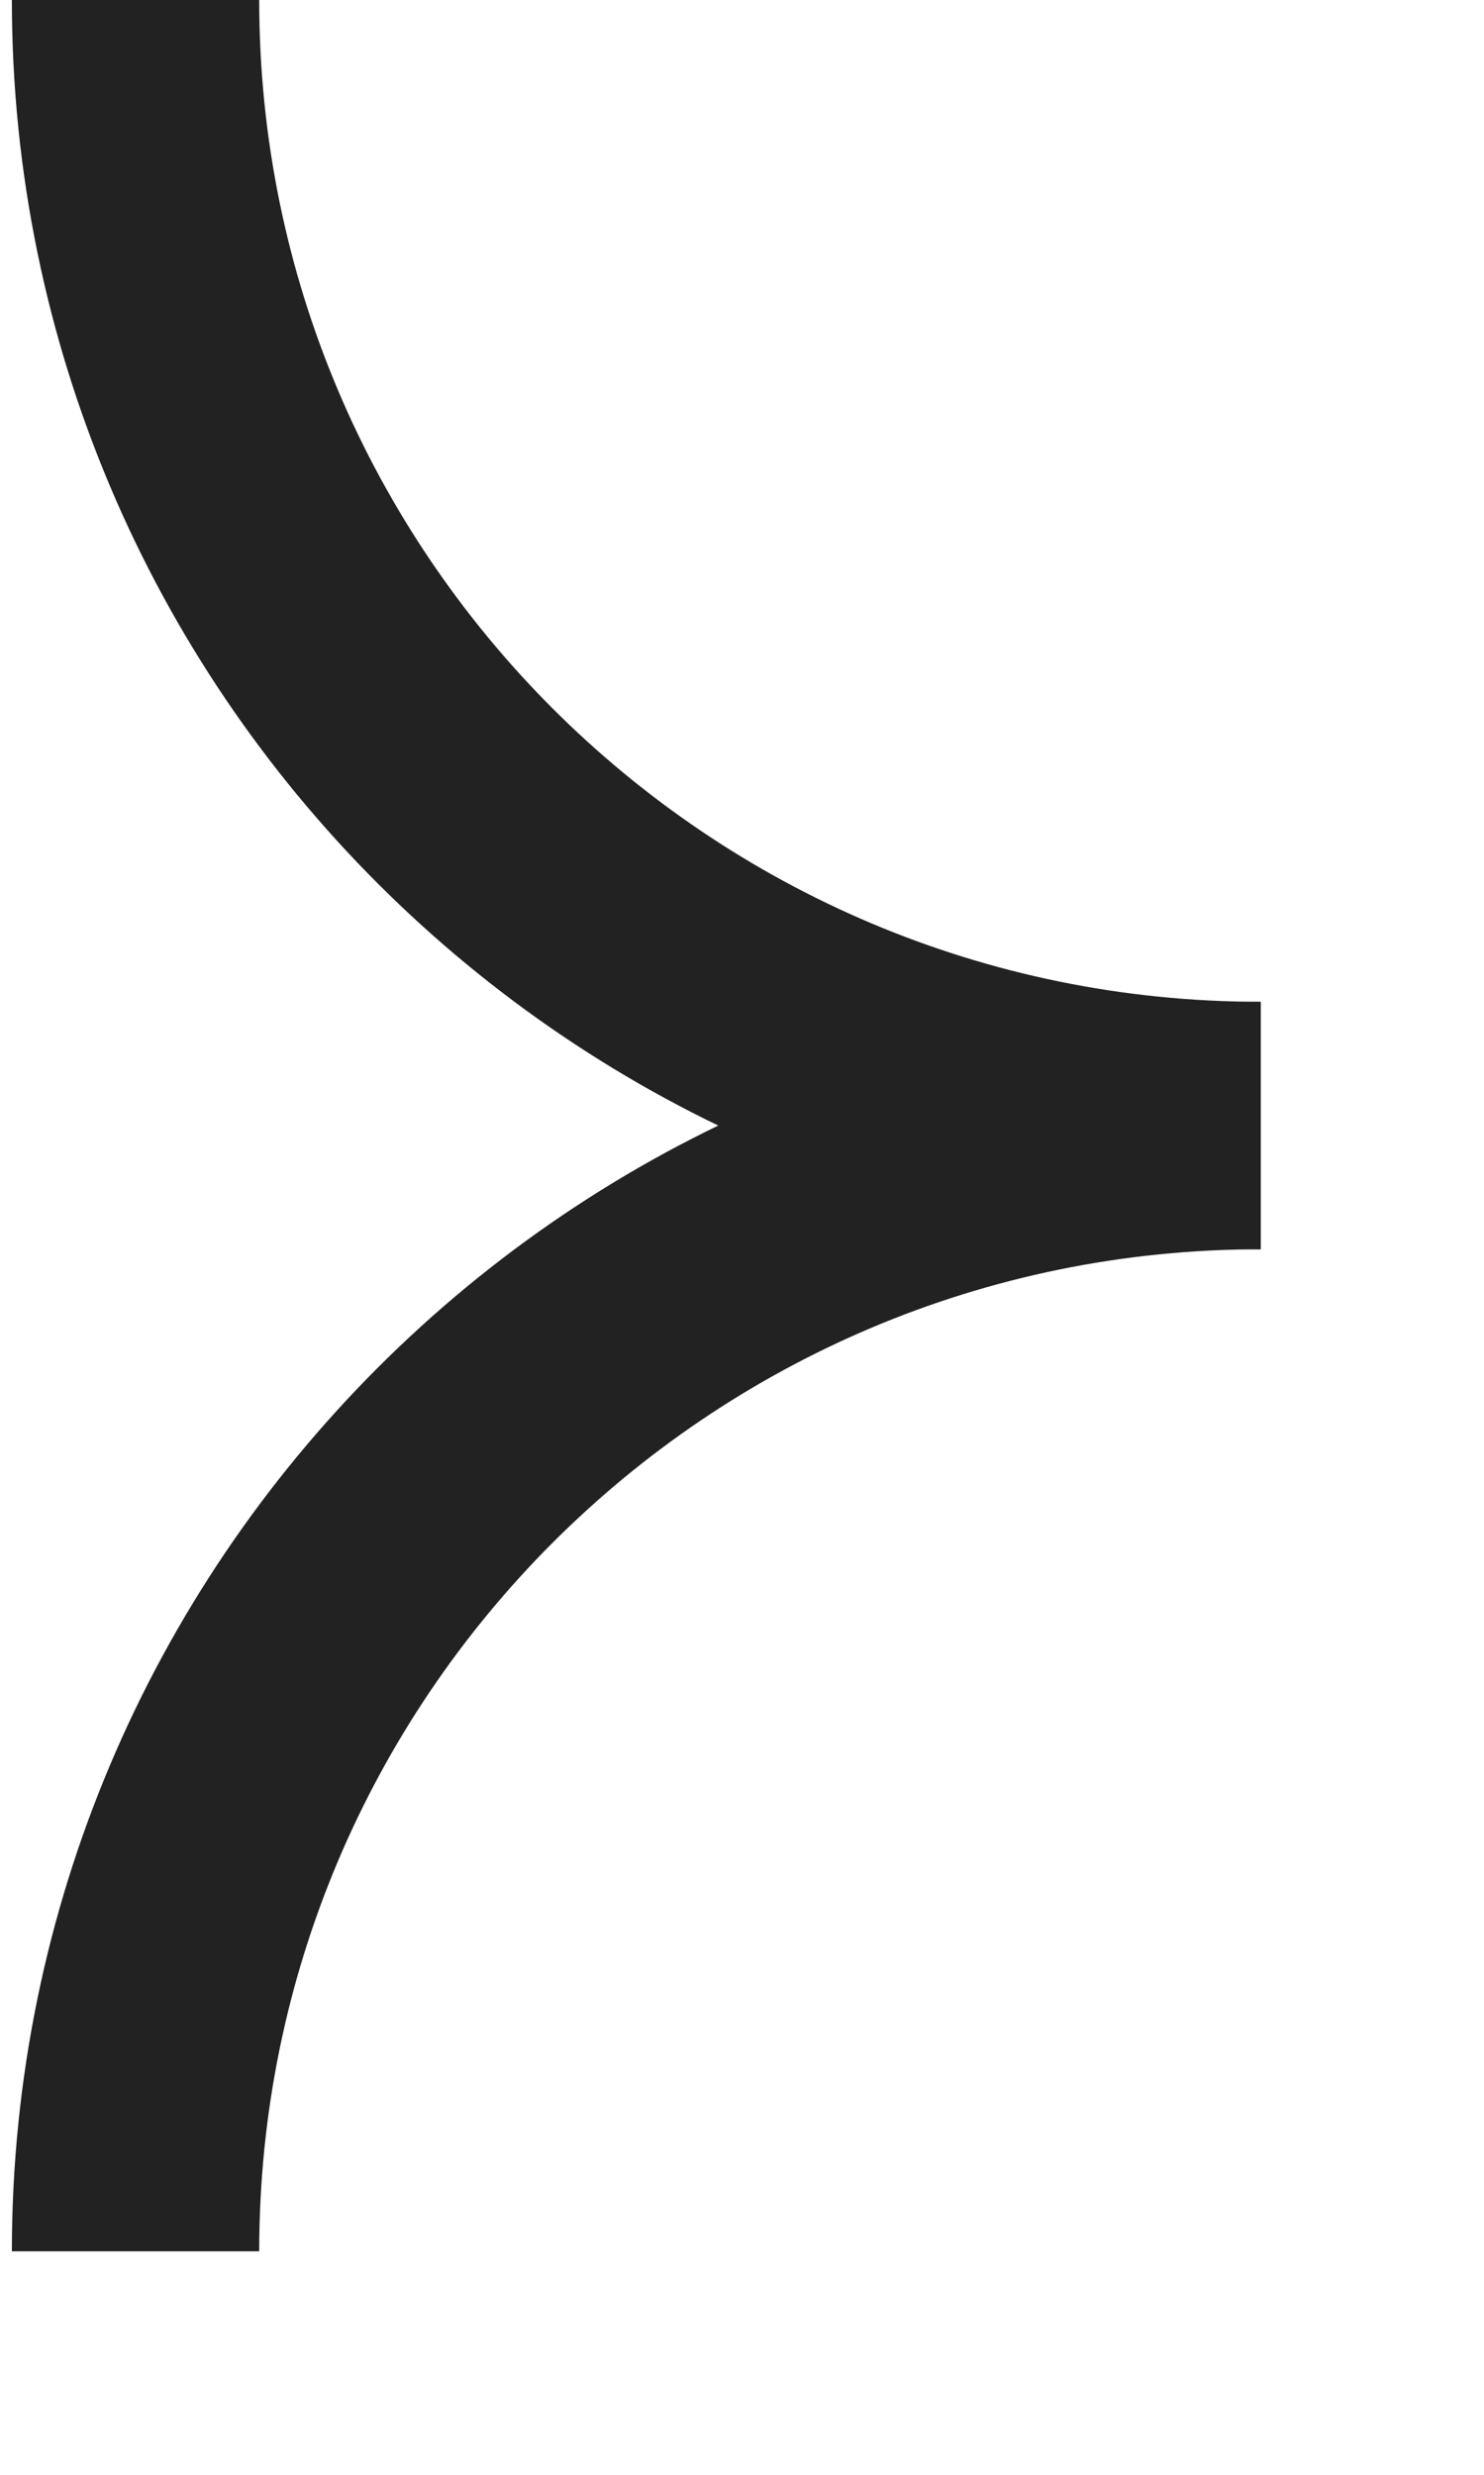 <svg width="6" height="10" viewBox="0 0 6 10" fill="none" xmlns="http://www.w3.org/2000/svg">
<path d="M5.097 4.548C2.585 4.548 0.548 2.512 0.548 -6.11544e-05" stroke="#222222"/>
<path d="M5.097 4.548C2.585 4.548 0.548 6.585 0.548 9.097" stroke="#222222"/>
</svg>

